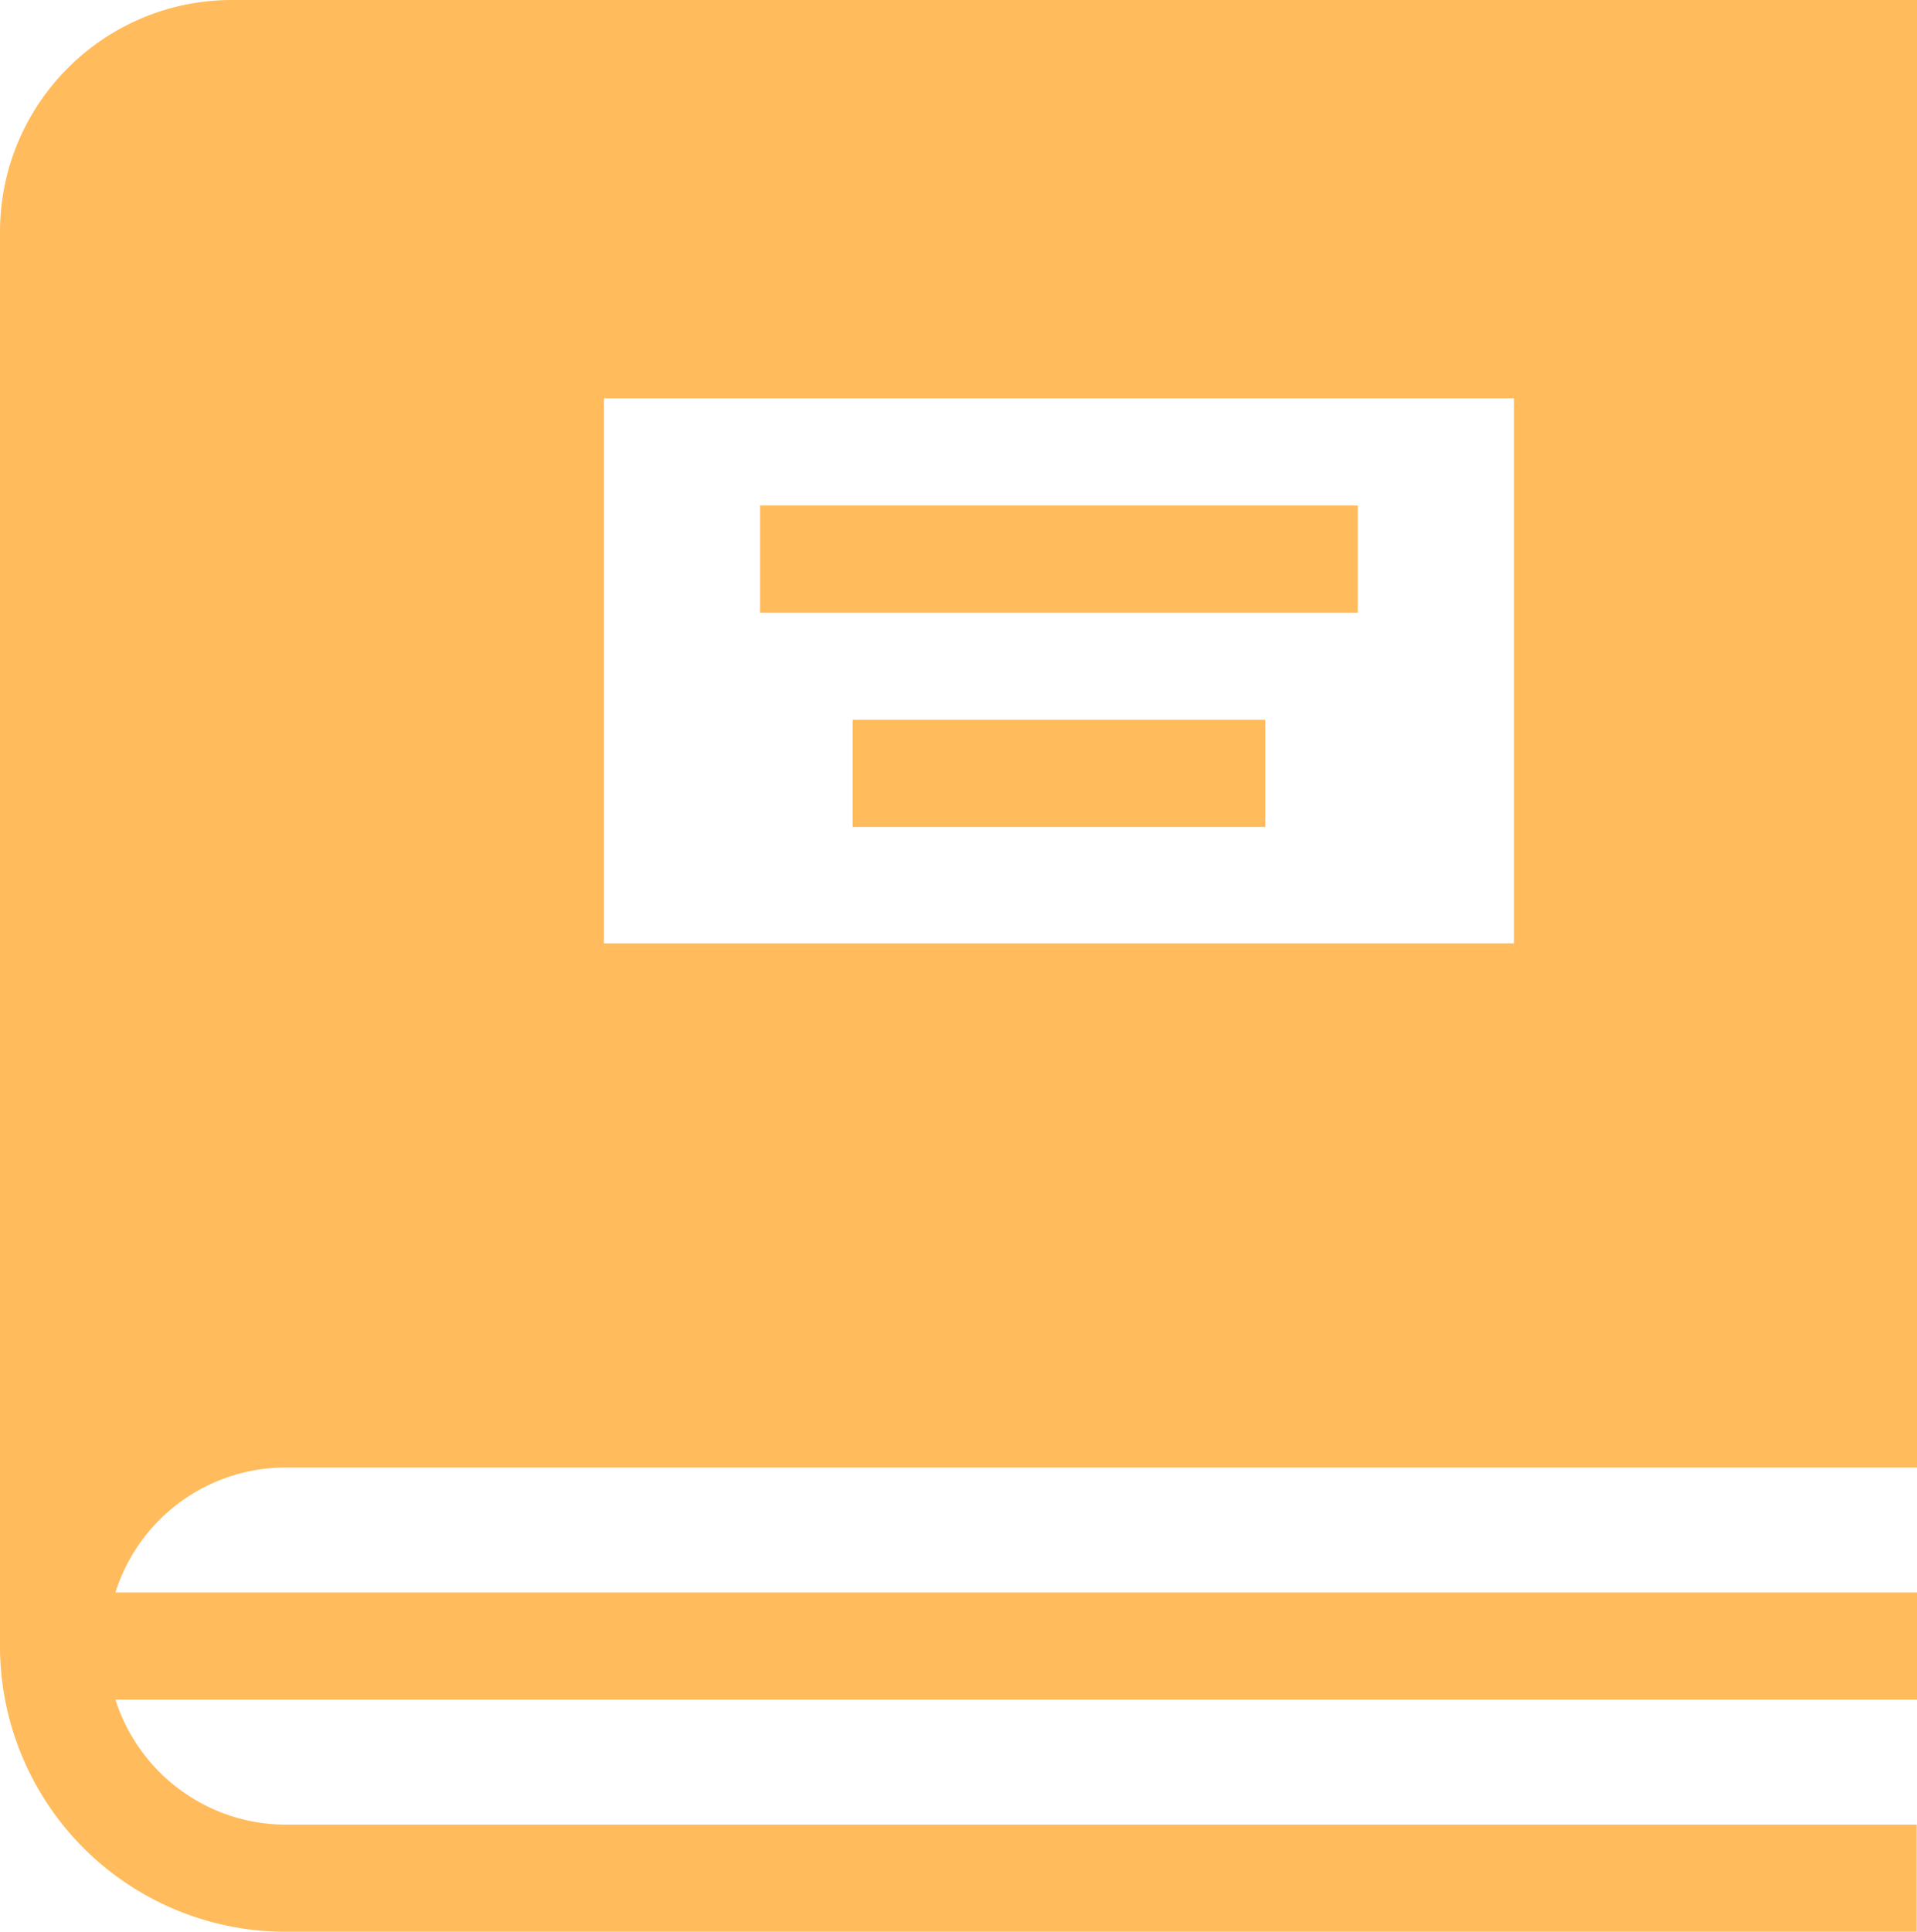 <svg id="Layer_1" data-name="Layer 1" xmlns="http://www.w3.org/2000/svg" viewBox="0 0 76.24 76.82"><defs><style>.cls-1{fill:#ffbb5c;stroke-width:0}</style></defs><path class="cls-1" d="M24.02 15.84h36.19v21.67H24.02V15.84ZM0 65.45a11.358 11.358 0 0 0 11.36 11.36h64.87v-4.26H11.37c-3.1 0-5.84-2.02-6.78-4.97h71.65v-4.26H4.59a7.106 7.106 0 0 1 6.78-4.97h64.87v-4.27H11.25 76.24V0H9.23C4.13 0 0 4.13 0 9.23v56.22-.12.12"/><path class="cls-1" d="M30.23 20.1H54v4.26H30.23V20.1ZM33.91 28.62h16.41v4.26H33.91v-4.26Z"/></svg>